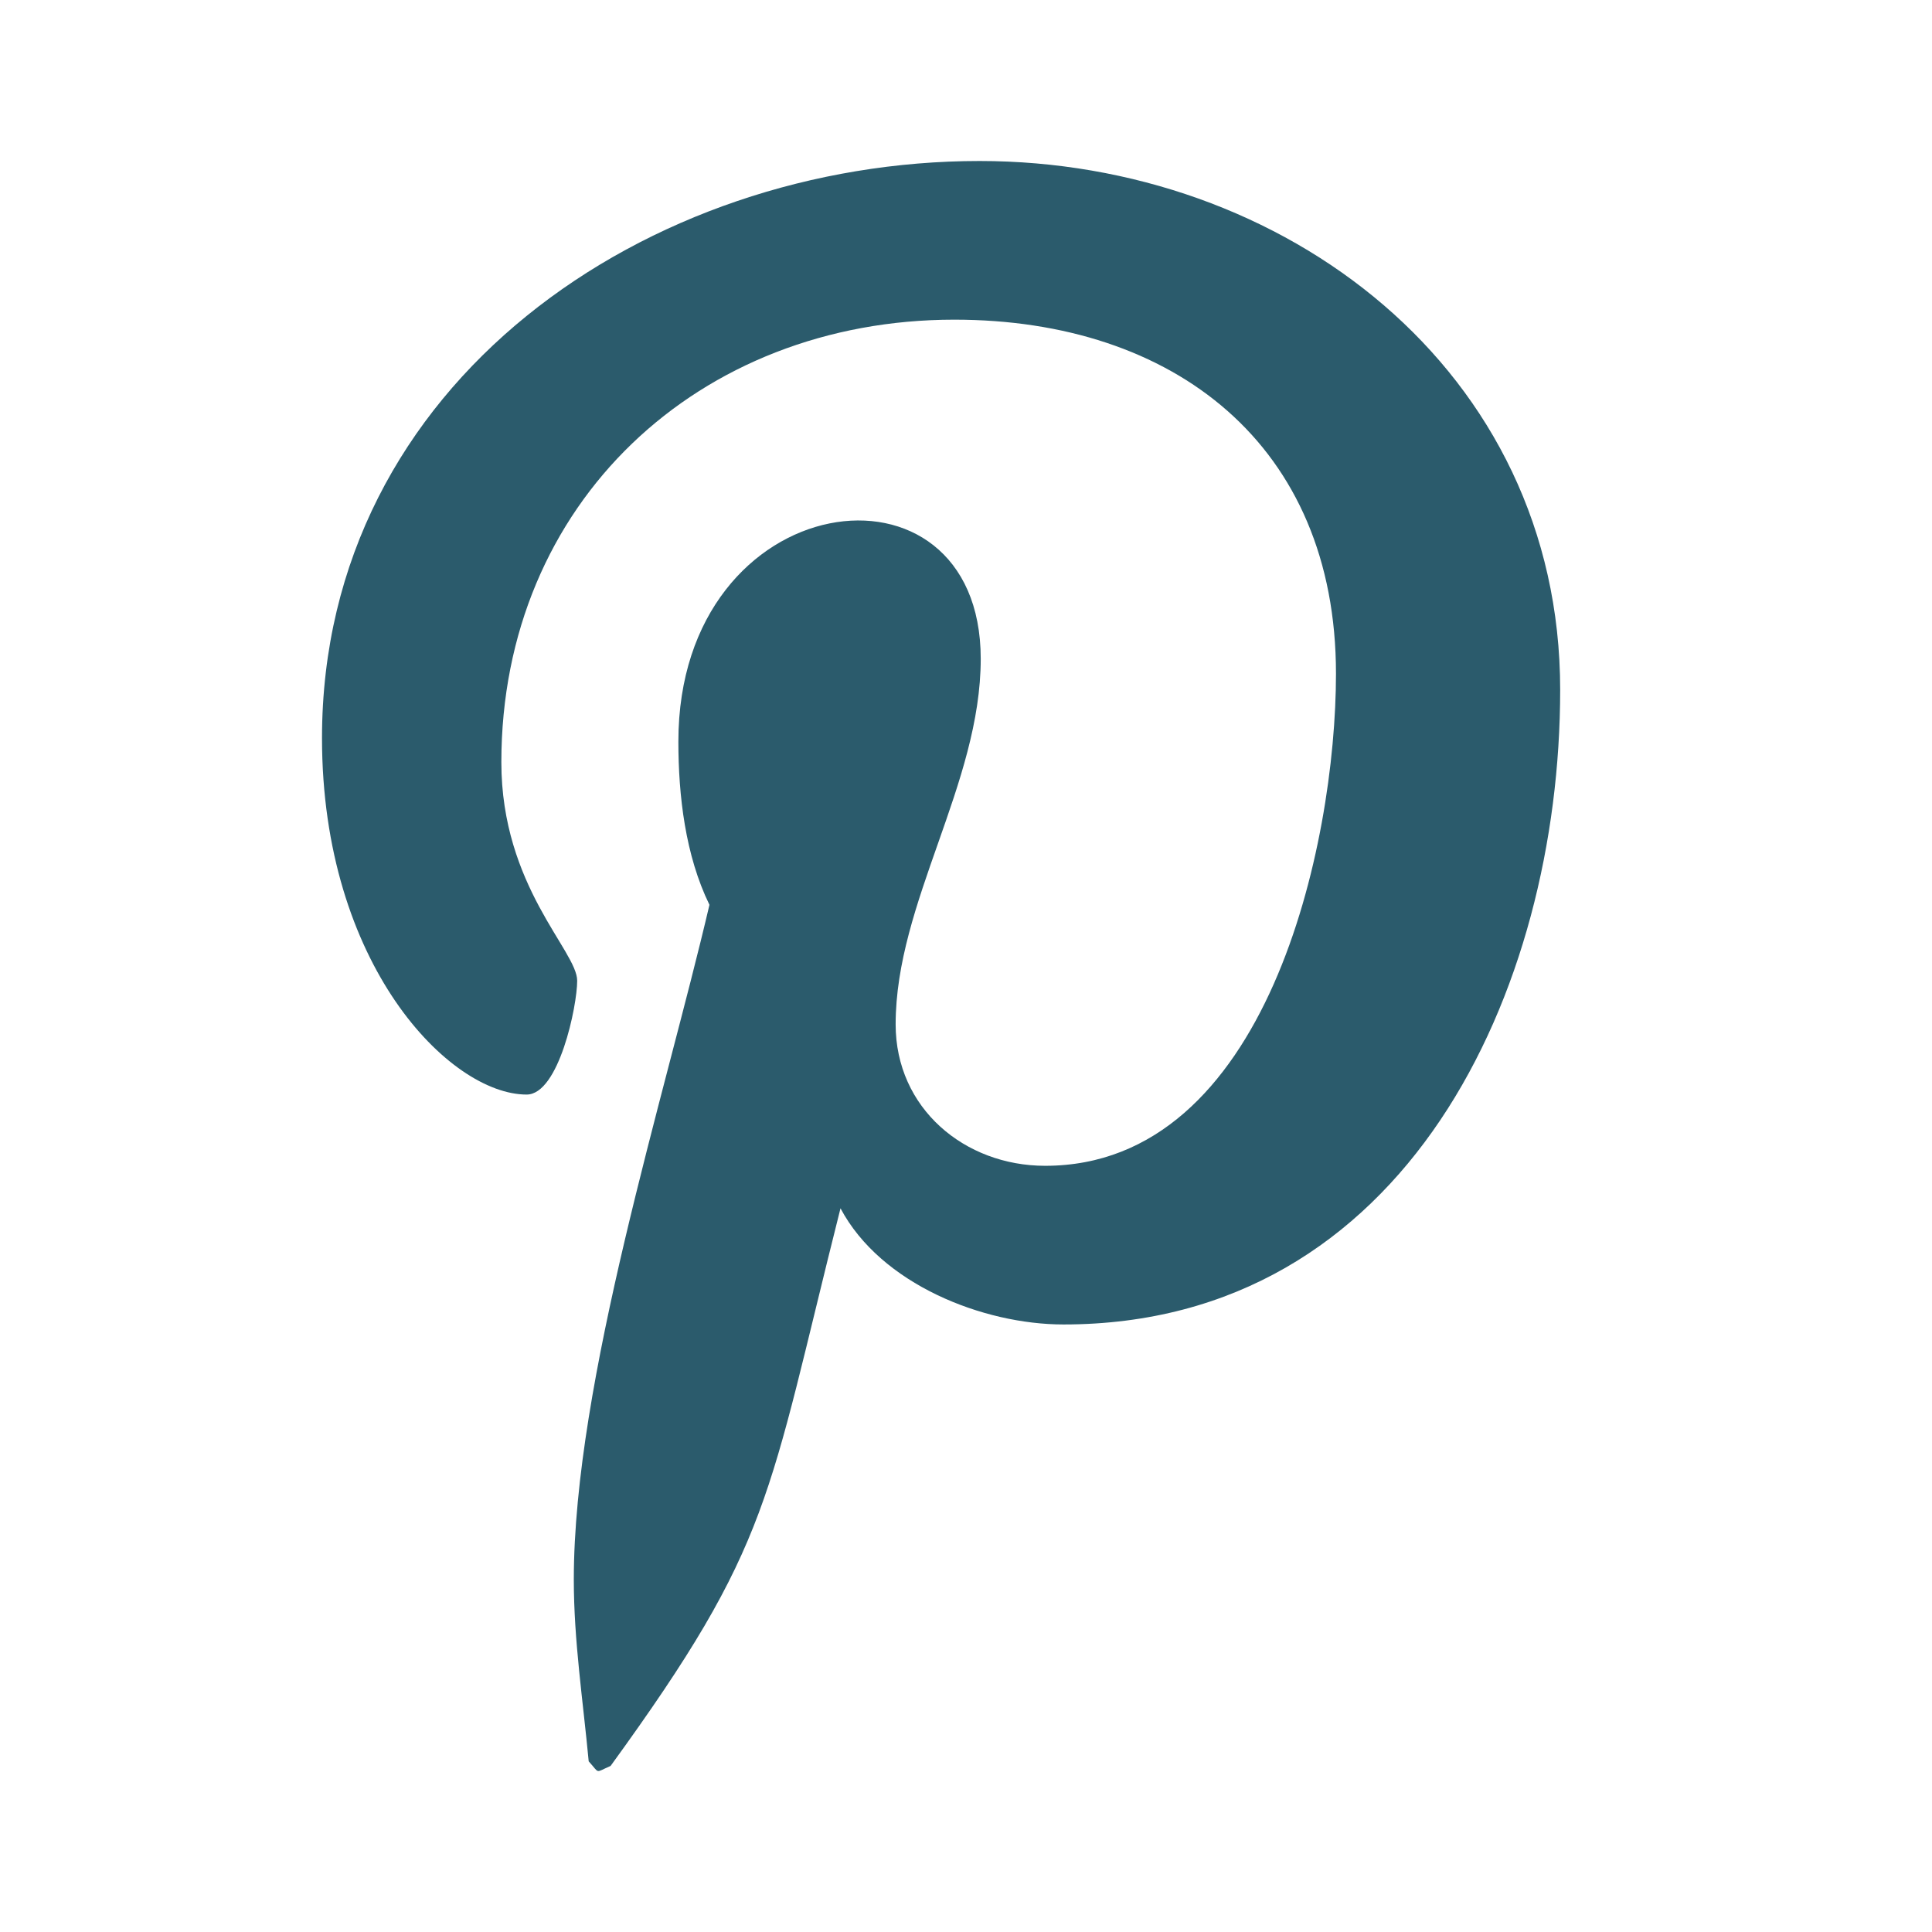 <svg width="24" height="24" viewBox="0 0 24 24" fill="none" xmlns="http://www.w3.org/2000/svg">
<g id="formkit:pinterest">
<path id="Vector" d="M12.169 2C8.056 2 4 4.742 4 9.169C4 11.983 5.585 13.597 6.542 13.597C6.942 13.597 7.17 12.497 7.17 12.183C7.17 11.811 6.228 11.011 6.228 9.469C6.228 6.242 8.684 3.971 11.855 3.971C14.582 3.971 16.596 5.527 16.596 8.369C16.596 10.497 15.739 14.482 12.983 14.482C11.983 14.482 11.126 13.768 11.126 12.725C11.126 11.211 12.183 9.741 12.183 8.184C12.183 5.527 8.427 6.013 8.427 9.212C8.427 9.883 8.513 10.626 8.813 11.24C8.256 13.625 7.128 17.167 7.128 19.623C7.128 20.38 7.242 21.123 7.313 21.88C7.456 22.037 7.385 22.023 7.585 21.937C9.598 19.166 9.527 18.638 10.441 15.01C10.941 15.953 12.212 16.453 13.211 16.453C17.467 16.453 19.381 12.311 19.381 8.569C19.381 4.585 15.939 2 12.169 2Z" fill="#2B5B6C"/>
</g>
</svg>
